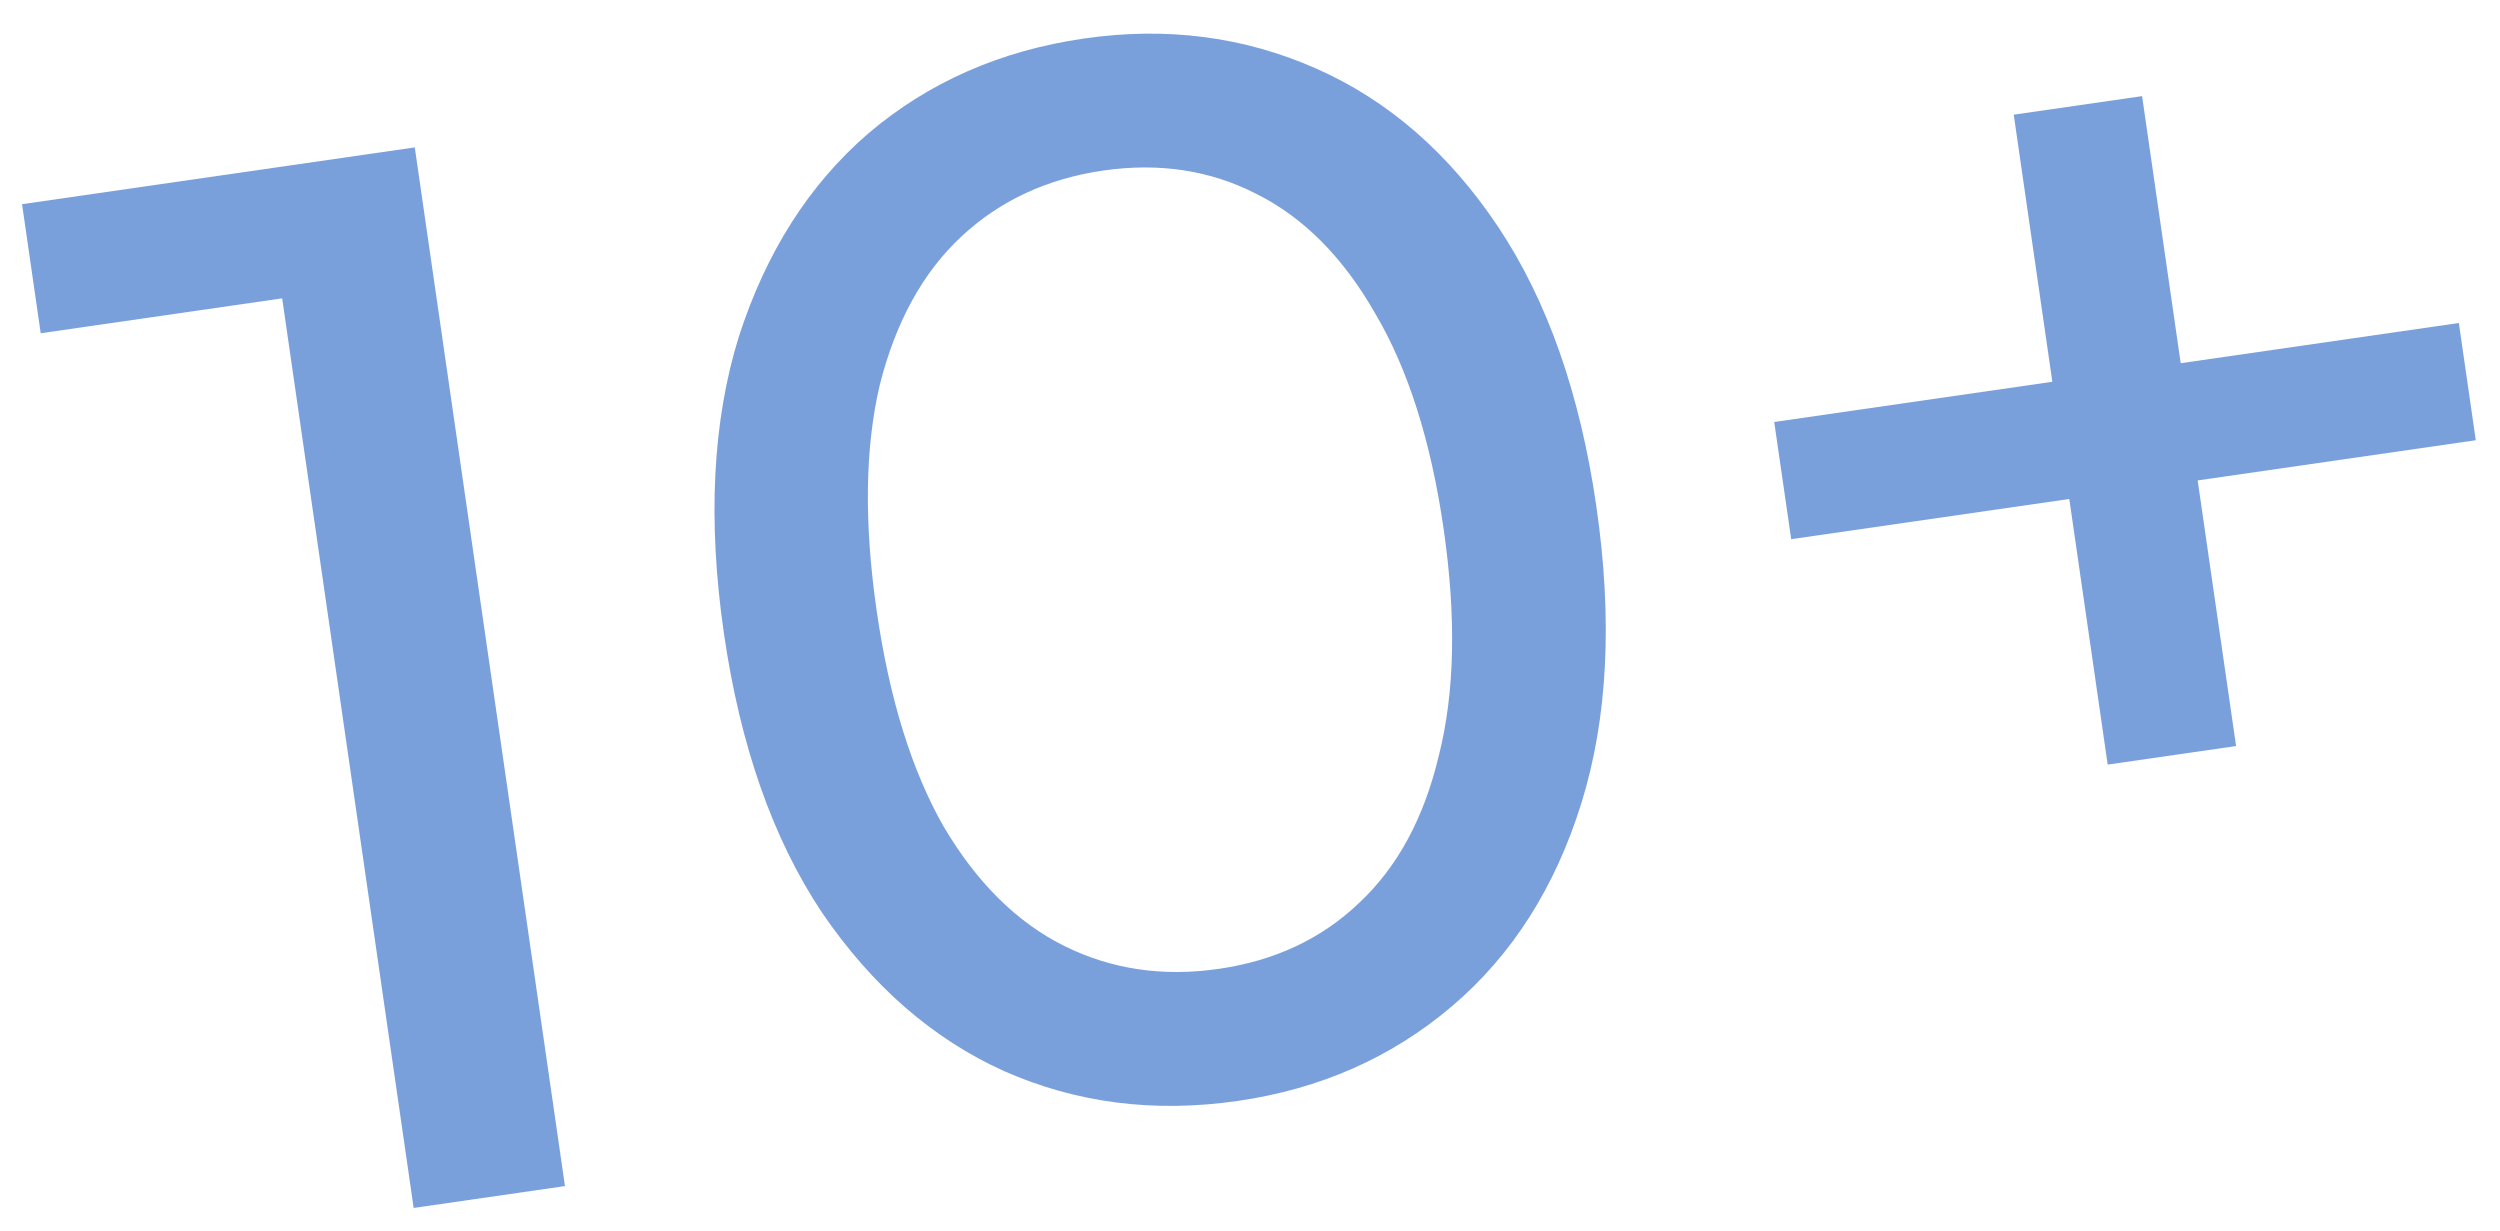 <?xml version="1.0" encoding="UTF-8"?> <svg xmlns="http://www.w3.org/2000/svg" width="67" height="33" viewBox="0 0 67 33" fill="none"> <path d="M11.086 32.373L7.292 6.127L9.323 7.741L1.091 8.931L0.591 5.472L11.116 3.95L15.141 31.787L11.086 32.373Z" fill="#7AA0DC"></path> <path d="M33.171 29.505C30.932 29.829 28.845 29.562 26.909 28.705C25.001 27.845 23.374 26.429 22.03 24.458C20.713 22.483 19.836 19.984 19.399 16.962C18.962 13.94 19.096 11.295 19.799 9.028C20.53 6.757 21.689 4.939 23.275 3.572C24.889 2.202 26.815 1.355 29.054 1.032C31.266 0.712 33.339 0.981 35.275 1.838C37.211 2.694 38.837 4.11 40.154 6.085C41.47 8.06 42.347 10.559 42.784 13.581C43.221 16.603 43.088 19.248 42.384 21.515C41.681 23.782 40.522 25.601 38.908 26.971C37.295 28.341 35.382 29.186 33.171 29.505ZM32.659 25.966C34.161 25.749 35.414 25.162 36.418 24.204C37.45 23.243 38.165 21.922 38.563 20.241C38.988 18.555 39.03 16.533 38.689 14.173C38.348 11.814 37.735 9.886 36.849 8.39C35.991 6.89 34.931 5.825 33.67 5.196C32.435 4.562 31.067 4.354 29.566 4.571C28.064 4.788 26.797 5.377 25.766 6.338C24.734 7.3 24.006 8.623 23.58 10.308C23.182 11.99 23.154 14.01 23.495 16.37C23.836 18.729 24.436 20.659 25.294 22.159C26.179 23.655 27.252 24.718 28.514 25.347C29.776 25.977 31.157 26.183 32.659 25.966Z" fill="#7AA0DC"></path> <path d="M56.486 20.491L53.968 3.073L57.408 2.576L59.927 19.994L56.486 20.491ZM48.004 14.45L47.549 11.309L65.897 8.656L66.351 11.798L48.004 14.45Z" fill="#7AA0DC"></path> </svg> 